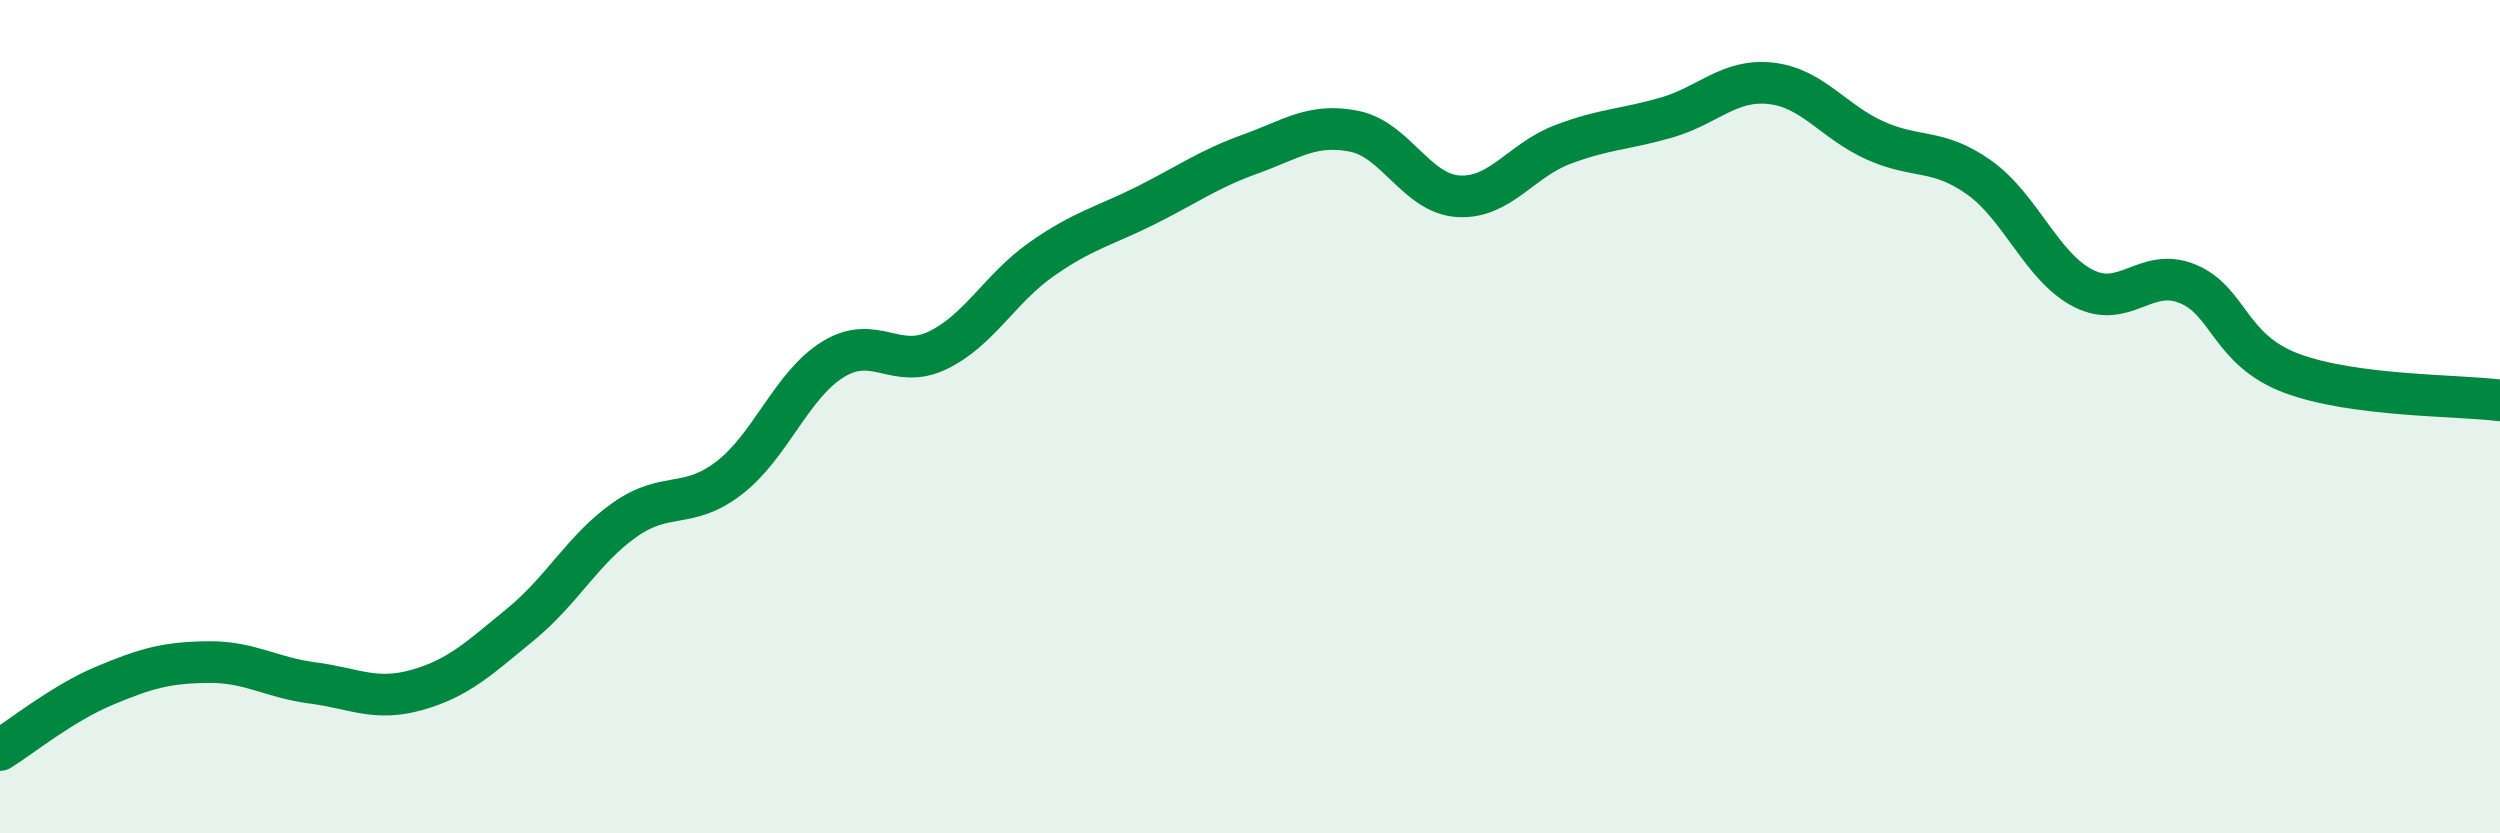 
    <svg width="60" height="20" viewBox="0 0 60 20" xmlns="http://www.w3.org/2000/svg">
      <path
        d="M 0,18 C 0.5,17.69 1.5,16.88 2.5,16.46 C 3.5,16.04 4,15.9 5,15.89 C 6,15.88 6.5,16.26 7.5,16.39 C 8.5,16.52 9,16.84 10,16.56 C 11,16.28 11.5,15.8 12.5,14.98 C 13.5,14.16 14,13.17 15,12.47 C 16,11.77 16.5,12.24 17.5,11.47 C 18.5,10.7 19,9.23 20,8.62 C 21,8.01 21.5,8.89 22.5,8.41 C 23.5,7.93 24,6.92 25,6.22 C 26,5.52 26.5,5.43 27.5,4.93 C 28.5,4.43 29,4.06 30,3.7 C 31,3.34 31.5,2.95 32.5,3.15 C 33.5,3.35 34,4.65 35,4.71 C 36,4.77 36.5,3.85 37.5,3.47 C 38.5,3.09 39,3.11 40,2.82 C 41,2.53 41.5,1.89 42.5,2 C 43.5,2.11 44,2.92 45,3.37 C 46,3.82 46.5,3.55 47.5,4.26 C 48.5,4.97 49,6.41 50,6.92 C 51,7.43 51.5,6.4 52.5,6.81 C 53.5,7.22 53.5,8.4 55,8.96 C 56.5,9.52 59,9.48 60,9.61L60 20L0 20Z"
        fill="#008740"
        opacity="0.1"
        stroke-linecap="round"
        stroke-linejoin="round"
      />
      <path
        d="M 0,18 C 0.5,17.69 1.5,16.88 2.5,16.46 C 3.5,16.04 4,15.9 5,15.89 C 6,15.88 6.5,16.26 7.5,16.39 C 8.5,16.52 9,16.84 10,16.56 C 11,16.28 11.5,15.8 12.5,14.98 C 13.5,14.16 14,13.17 15,12.47 C 16,11.77 16.5,12.24 17.5,11.47 C 18.5,10.7 19,9.23 20,8.62 C 21,8.01 21.5,8.89 22.5,8.41 C 23.5,7.93 24,6.92 25,6.22 C 26,5.52 26.5,5.43 27.5,4.93 C 28.5,4.43 29,4.06 30,3.7 C 31,3.34 31.5,2.95 32.5,3.15 C 33.5,3.35 34,4.65 35,4.71 C 36,4.77 36.5,3.85 37.5,3.47 C 38.5,3.09 39,3.11 40,2.82 C 41,2.53 41.5,1.89 42.5,2 C 43.5,2.11 44,2.92 45,3.37 C 46,3.82 46.5,3.55 47.5,4.26 C 48.5,4.97 49,6.41 50,6.92 C 51,7.43 51.5,6.4 52.5,6.81 C 53.5,7.22 53.5,8.4 55,8.96 C 56.5,9.52 59,9.48 60,9.61"
        stroke="#008740"
        stroke-width="1"
        fill="none"
        stroke-linecap="round"
        stroke-linejoin="round"
      />
    </svg>
  